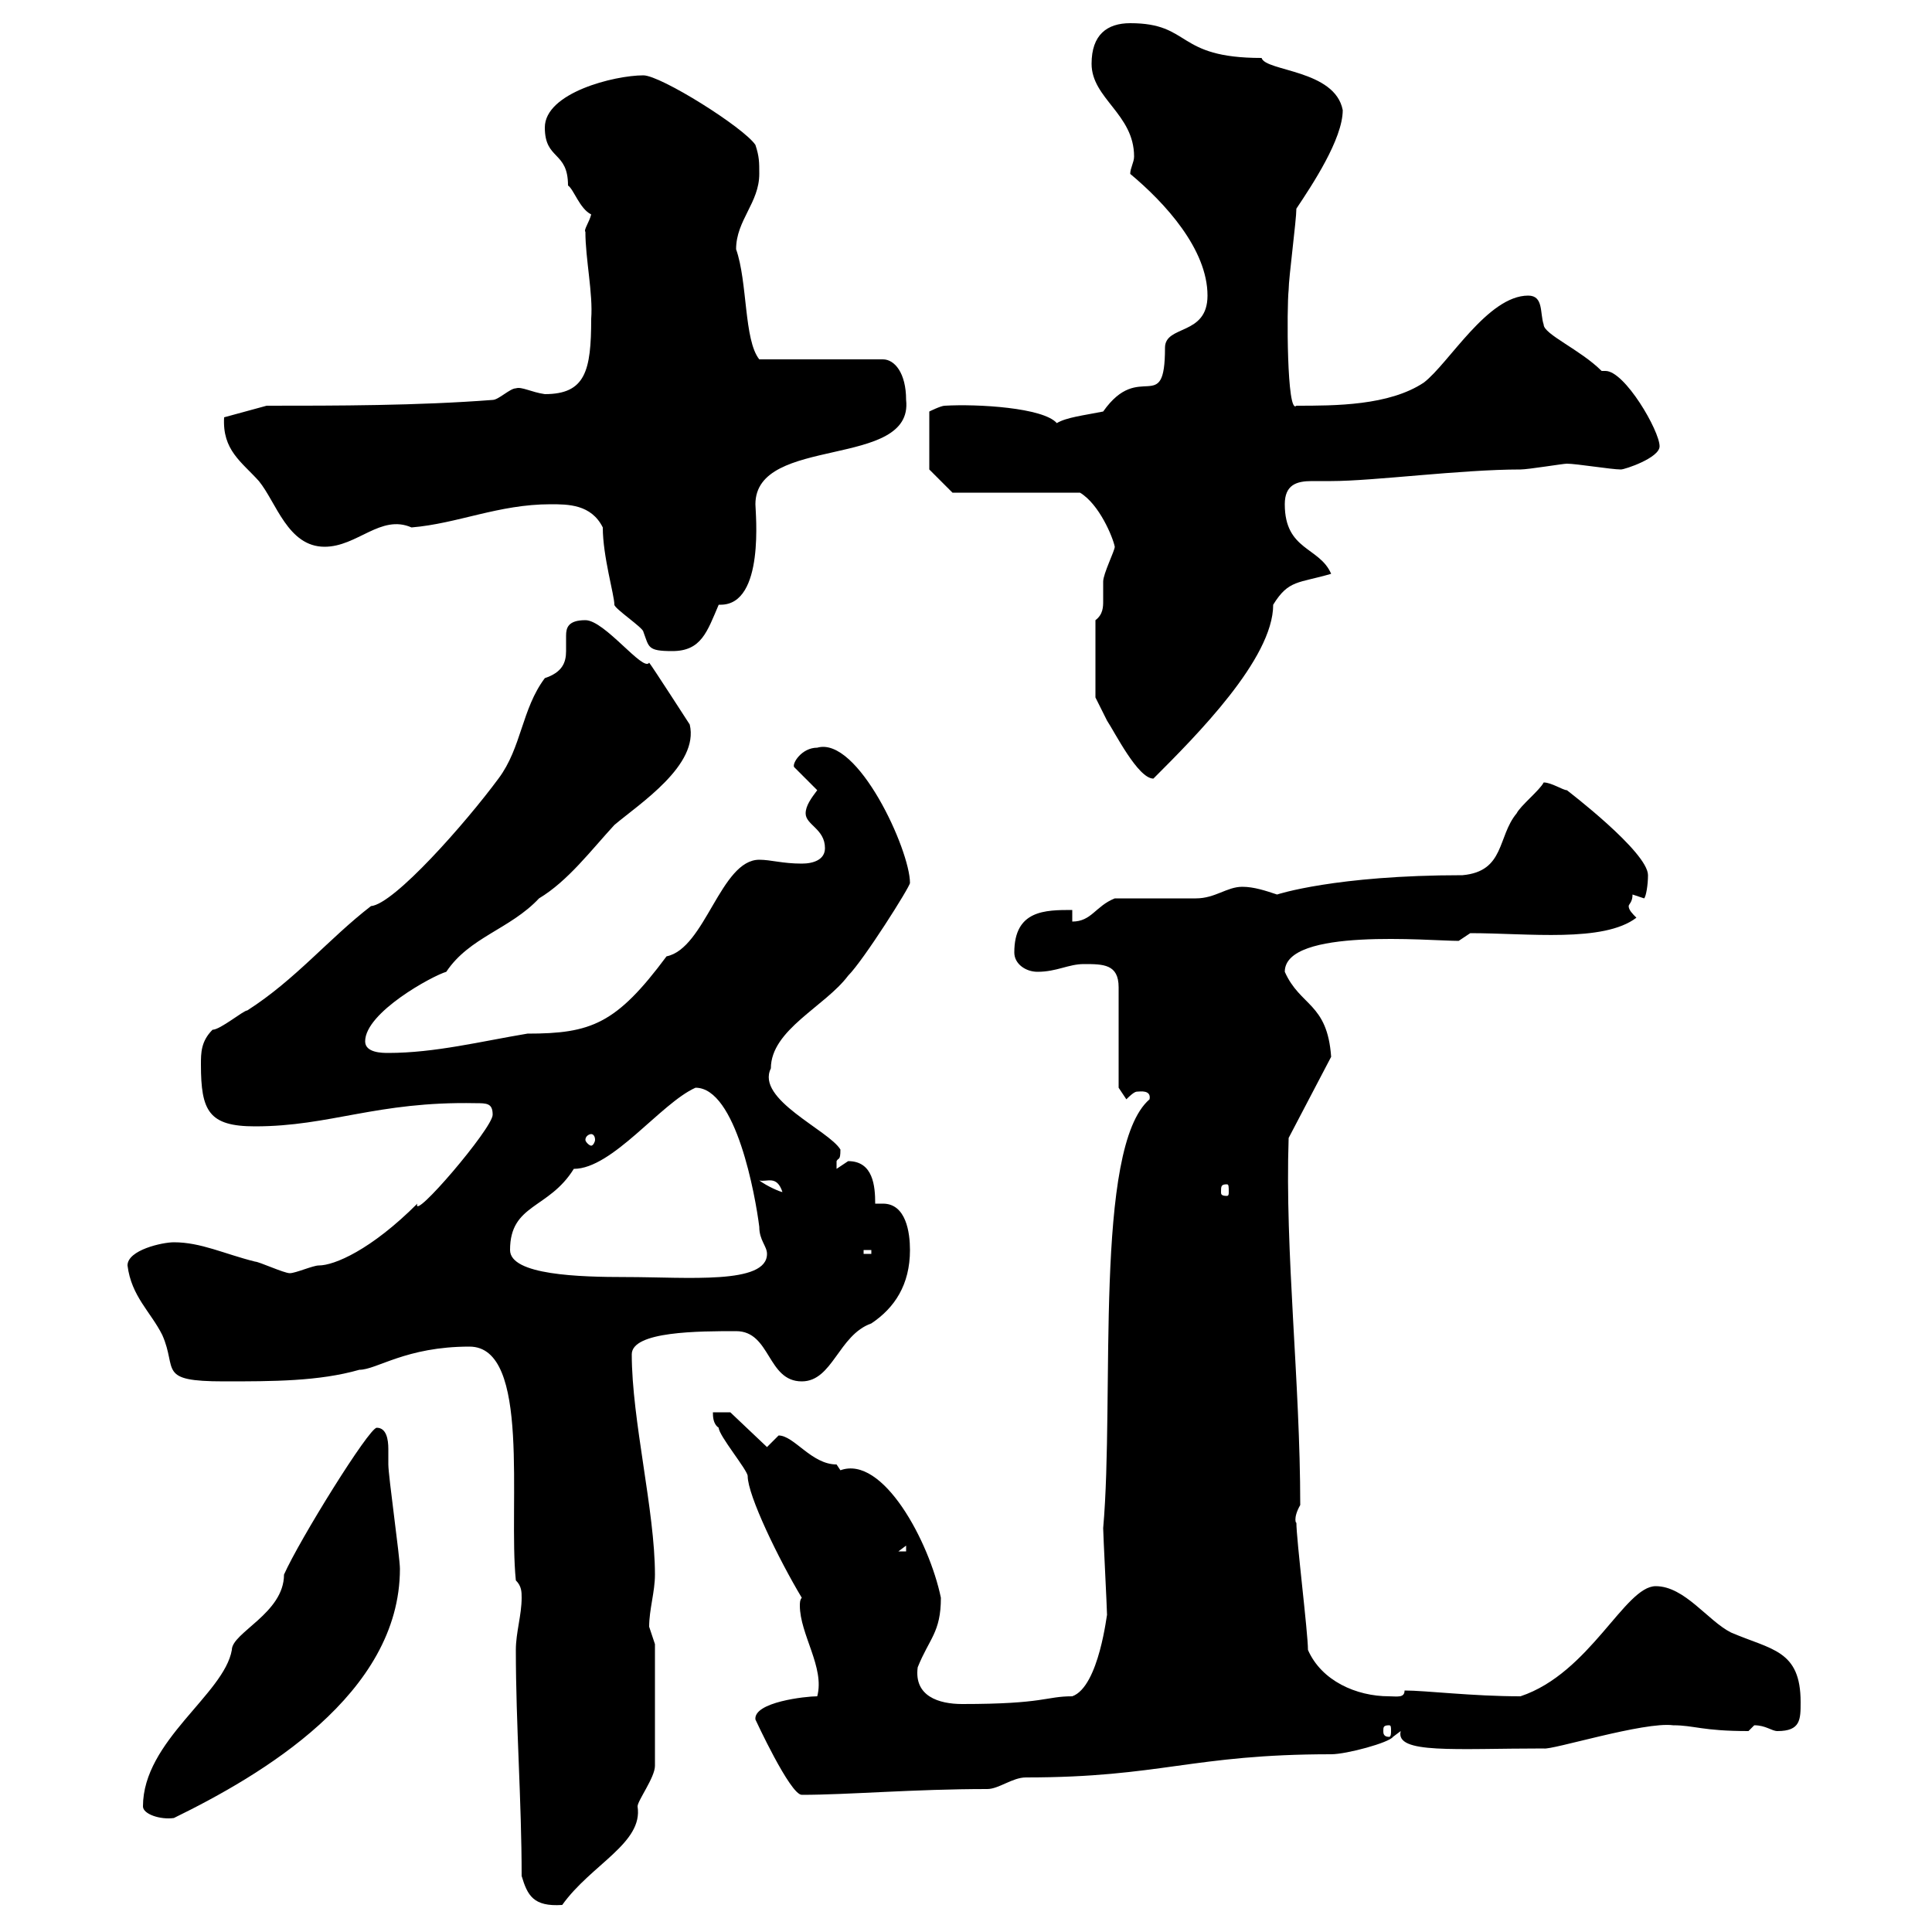 <svg xmlns="http://www.w3.org/2000/svg" xmlns:xlink="http://www.w3.org/1999/xlink" width="300" height="300"><path d="M81 291.30C81.90 294.30 82.80 296.10 87.30 295.80C91.80 289.50 99.90 286.20 99 280.50C99 279.60 101.70 276 101.70 274.20L101.70 255.30C101.70 255.30 100.80 252.60 100.80 252.60C100.80 249.90 101.70 247.20 101.70 244.50C101.70 234.60 98.10 220.50 98.10 210.30C98.10 206.70 108.60 206.70 114.30 206.70C119.70 206.70 119.10 214.50 124.50 214.50C129.30 214.50 130.20 207.30 135.30 205.50C138.90 203.10 141.30 199.50 141.30 194.10C141.30 191.40 140.70 186.90 137.10 186.90C136.80 186.90 136.50 186.90 135.90 186.90C135.90 184.20 135.60 180.30 131.70 180.30C131.70 180.30 129.90 181.50 129.90 181.50C129.90 181.50 129.90 181.50 129.90 180.30C130.20 179.70 130.50 180.30 130.50 178.50C128.70 175.50 117.30 170.70 119.70 165.90C119.70 159.90 128.10 156.30 131.70 151.50C134.10 149.10 141.30 137.70 141.30 137.10C141.30 132 133.20 114.30 126.90 116.10C124.50 116.10 123 118.50 123.30 119.10L126.90 122.70C126 123.90 125.10 125.10 125.10 126.30C125.10 128.10 128.10 128.70 128.10 131.70C128.10 133.50 126.30 134.10 124.50 134.10C121.50 134.10 119.70 133.50 117.90 133.50C111.90 133.50 109.50 147.30 103.50 148.50C95.70 159 91.80 160.50 81.90 160.50C74.70 161.70 67.50 163.50 60.30 163.50C59.40 163.50 56.70 163.50 56.70 161.70C56.70 157.20 67.20 151.50 69.30 150.90C72.90 145.50 79.20 144.30 83.70 139.50C88.20 136.80 91.80 132 95.40 128.10C99.30 124.80 108.60 118.80 107.10 112.50C107.10 112.50 101.10 103.20 100.80 102.90C99.90 104.40 93.90 96.30 90.90 96.30C88.20 96.30 87.90 97.50 87.90 98.70C87.90 99.30 87.90 100.50 87.90 101.10C87.90 102.90 87.30 104.40 84.60 105.30C81 110.10 81 116.10 77.40 120.90C72.30 127.80 61.20 140.40 57.60 140.70C51 145.80 45.90 152.10 38.40 156.90C37.80 156.90 34.20 159.90 33 159.90C31.20 161.70 31.20 163.50 31.20 165.30C31.20 172.50 32.40 174.90 39.60 174.90C51.30 174.90 58.50 171 73.80 171.30C75.60 171.30 76.50 171.30 76.50 173.10C76.50 175.20 63.90 189.90 64.80 186.90C57.60 194.10 51.90 196.50 49.50 196.50C48.60 196.50 45.90 197.70 45 197.70C44.10 197.70 40.20 195.90 39.60 195.90C34.80 194.70 31.20 192.90 27 192.90C25.20 192.90 19.80 194.10 19.80 196.50C20.40 201.30 23.40 203.70 25.20 207.30C27.60 212.70 24.30 214.50 34.80 214.50C42.30 214.50 49.50 214.50 55.80 212.70C58.50 212.70 63 209.10 72.90 209.10C82.50 209.10 78.90 233.70 80.10 245.40C81 246.30 81 247.20 81 248.10C81 250.80 80.10 253.50 80.10 256.20C80.10 267.90 81 279.60 81 291.30ZM22.20 280.50C22.20 281.70 24.90 282.60 27 282.30C40.50 275.70 62.10 263.10 62.10 243.60C62.10 241.80 60.30 229.20 60.30 227.40C60.30 226.80 60.30 225.90 60.30 225C60.30 223.50 60 221.70 58.50 221.70C57.30 221.70 46.50 239.10 44.10 244.50C44.10 250.50 36 253.50 36 256.20C34.80 263.10 22.20 270.30 22.20 280.50ZM117.30 267C117.30 267 122.70 278.70 124.50 278.70C131.70 278.70 141.90 277.80 153.30 277.80C155.10 277.80 157.20 276 159.30 276C180.30 276 185.10 272.40 206.70 272.40C209.10 272.40 215.70 270.60 216.30 269.70L217.50 268.80C216.60 272.40 225.90 271.50 239.70 271.50C240.90 271.80 255.30 267.30 259.80 267.90C263.10 267.90 264.30 268.80 271.50 268.80C271.50 268.80 272.40 267.90 272.40 267.90C274.20 267.90 275.10 268.80 276 268.80C279.60 268.80 279.60 267 279.60 264.30C279.60 256.20 275.10 256.20 268.80 253.50C265.20 251.70 261.60 246.30 257.10 246.30C252.30 246.30 246.90 259.80 236.10 263.40C228.60 263.40 221.40 262.50 218.10 262.50C218.10 263.70 216.90 263.40 215.70 263.40C210.60 263.40 205.20 261 203.10 256.20C203.10 253.50 201.30 239.10 201.30 236.40C201.30 236.70 200.70 235.80 201.90 233.70C201.90 214.50 199.50 194.40 200.10 176.70L206.70 164.10C206.10 155.70 201.90 156.30 199.50 150.90C199.50 144 222 146.10 226.50 146.10L228.30 144.90C237.30 144.90 249 146.40 254.10 142.50C253.50 141.90 252.90 141.30 252.90 140.70C252.90 140.40 253.50 140.10 253.50 138.90C253.50 138.90 255.30 139.50 255.30 139.50C255.60 139.20 255.90 137.40 255.90 135.90C255.90 132.30 243.30 122.70 243.30 122.70C242.70 122.70 240.90 121.50 239.70 121.50C239.10 122.70 236.10 125.10 235.50 126.30C232.50 129.90 233.70 135.30 227.10 135.90C207.30 135.90 198.30 138.90 198.30 138.90C196.50 138.30 194.70 137.70 192.90 137.70C190.50 137.70 188.70 139.50 185.70 139.50C183.90 139.50 174.90 139.50 173.10 139.50C170.10 140.70 169.50 143.10 166.50 143.10L166.50 141.30C162.30 141.30 157.50 141.30 157.50 147.90C157.50 149.70 159.30 150.90 161.10 150.90C164.10 150.90 165.90 149.70 168.30 149.70C171.30 149.70 173.70 149.70 173.70 153.30L173.70 168.90L174.90 170.70C176.10 169.50 176.40 169.50 176.70 169.50C177 169.50 178.80 169.20 178.50 170.70C169.80 178.20 173.10 216.90 171.30 237.30C171.30 238.20 171.90 249.90 171.90 250.80C171.90 250.20 170.70 261.90 166.50 263.40C162.30 263.40 162.30 264.60 149.40 264.60C145.80 264.60 141.90 263.40 142.50 258.90C144.30 254.40 146.10 253.50 146.10 248.10C144.30 239.40 137.10 225.90 130.50 228.30C130.50 228.30 129.90 227.40 129.90 227.40C126 227.40 123.30 222.90 120.90 222.90C120.90 222.90 119.10 224.70 119.10 224.70L113.40 219.30L110.70 219.30C110.70 219.90 110.70 221.10 111.60 221.70C111.60 222.90 116.10 228.30 116.10 229.20C116.10 232.20 120.90 242.10 124.50 248.10C124.20 248.40 124.20 249 124.20 249.30C124.20 253.80 128.10 258.90 126.90 263.40C125.10 263.40 117 264.30 117.30 267ZM215.70 267.90C216 267.90 216 268.20 216 268.80C216 269.10 216 269.70 215.70 269.70C214.80 269.70 214.80 269.10 214.80 268.80C214.80 268.20 214.80 267.90 215.70 267.90ZM140.70 240L140.70 240.90L139.50 240.90ZM79.20 194.10C79.20 186.90 85.20 187.80 89.10 181.50C95.10 181.50 102.60 171.30 108 168.90C114.30 168.90 117.30 185.70 117.90 190.50C117.90 192.60 119.10 193.50 119.10 194.70C119.10 199.50 106.80 198.30 97.20 198.30C90 198.30 79.20 198 79.20 194.10ZM134.10 194.10L135.30 194.10L135.30 194.70L134.10 194.70ZM117.90 183.30C119.10 183.60 120.60 182.40 121.50 185.10C121.20 185.10 119.10 184.20 117.90 183.30ZM190.50 183.90C190.80 183.90 190.80 184.20 190.80 185.10C190.80 185.40 190.80 185.70 190.50 185.70C189.60 185.70 189.60 185.40 189.60 185.10C189.60 184.20 189.60 183.90 190.50 183.90ZM91.80 176.10C92.10 176.10 92.40 176.40 92.40 177C92.40 177.30 92.10 177.90 91.80 177.90C91.50 177.90 90.90 177.30 90.90 177C90.90 176.40 91.50 176.10 91.80 176.10ZM170.10 96.30L170.10 108.30C170.10 108.30 171.30 110.70 171.90 111.90C173.10 113.70 176.70 120.90 179.10 120.90C185.70 114.30 197.70 102.30 197.70 93.90C200.10 90 201.60 90.60 206.70 89.10C204.90 84.90 199.50 85.50 199.50 78.30C199.50 75.30 201.30 74.70 203.70 74.70C204.30 74.70 205.50 74.70 206.70 74.70C213.30 74.70 226.80 72.90 236.10 72.90C237.30 72.90 242.70 72 243.30 72C244.80 72 250.20 72.90 251.70 72.90C252.30 72.90 257.70 71.10 257.70 69.30C257.70 66.90 252.30 57.60 249.30 57.60C249 57.60 248.70 57.60 248.70 57.60C245.40 54.30 239.70 51.90 239.70 50.40C239.10 48.60 239.70 45.90 237.30 45.90C231 45.90 225 56.40 221.10 59.40C215.70 63 207.30 63 201.30 63C199.80 64.50 199.80 47.70 200.10 45C200.10 43.20 201.30 34.20 201.30 32.40C203.70 28.80 208.50 21.60 208.50 17.10C207.30 10.80 196.50 11.10 195.90 9C182.40 9 185.10 3.60 175.50 3.60C171.90 3.60 169.50 5.40 169.50 9.90C169.50 15.30 176.10 17.70 176.10 24.30C176.10 25.20 175.50 26.10 175.50 27C180.90 31.50 187.50 38.70 187.50 45.90C187.50 52.20 180.90 50.40 180.90 54C180.90 64.80 177 55.80 171.30 63.90C168.30 64.50 165.60 64.80 164.10 65.70C162 63.30 151.80 62.70 146.70 63C146.10 63 144.30 63.90 144.30 63.90L144.30 72.90L147.90 76.50L167.70 76.50C170.70 78.30 172.80 83.40 173.10 84.90C173.10 85.50 171.30 89.10 171.30 90.30C171.30 90.90 171.30 92.10 171.30 93.30C171.30 94.20 171.30 95.40 170.10 96.30ZM93.60 81.90C93.60 86.40 95.40 92.40 95.40 93.90C95.40 94.50 99.90 97.50 99.90 98.10C100.80 100.50 100.50 101.10 104.40 101.10C108.90 101.10 109.80 98.10 111.60 93.90C111.60 93.90 111.90 93.90 111.90 93.90C118.80 93.90 117.30 79.50 117.30 78.30C117.30 67.50 141.90 72.90 140.70 62.10C140.70 57.90 138.90 55.80 137.10 55.80L117.90 55.80C115.50 52.80 116.10 43.80 114.30 38.70C114.30 34.20 117.90 31.50 117.90 27C117.90 25.20 117.90 24.30 117.30 22.50C115.50 19.80 102.60 11.70 99.90 11.70C95.40 11.70 84.60 14.40 84.60 19.80C84.60 24.90 88.20 23.40 88.20 28.80C89.10 29.40 90 32.40 91.80 33.30C91.50 34.50 90.60 35.70 90.90 36C90.90 40.20 92.10 45.60 91.80 49.50C91.80 57.60 90.90 61.20 84.60 61.20C82.50 60.90 81 60 80.10 60.30C79.20 60.30 77.40 62.10 76.50 62.10C64.80 63 52.20 63 41.40 63L34.80 64.80C34.50 69.90 37.50 71.70 40.20 74.70C42.90 78 44.70 84.90 50.40 84.90C55.50 84.90 59.10 79.80 63.90 81.90C71.10 81.30 77.40 78.30 85.50 78.30C88.20 78.30 91.80 78.30 93.60 81.90Z"/></svg>